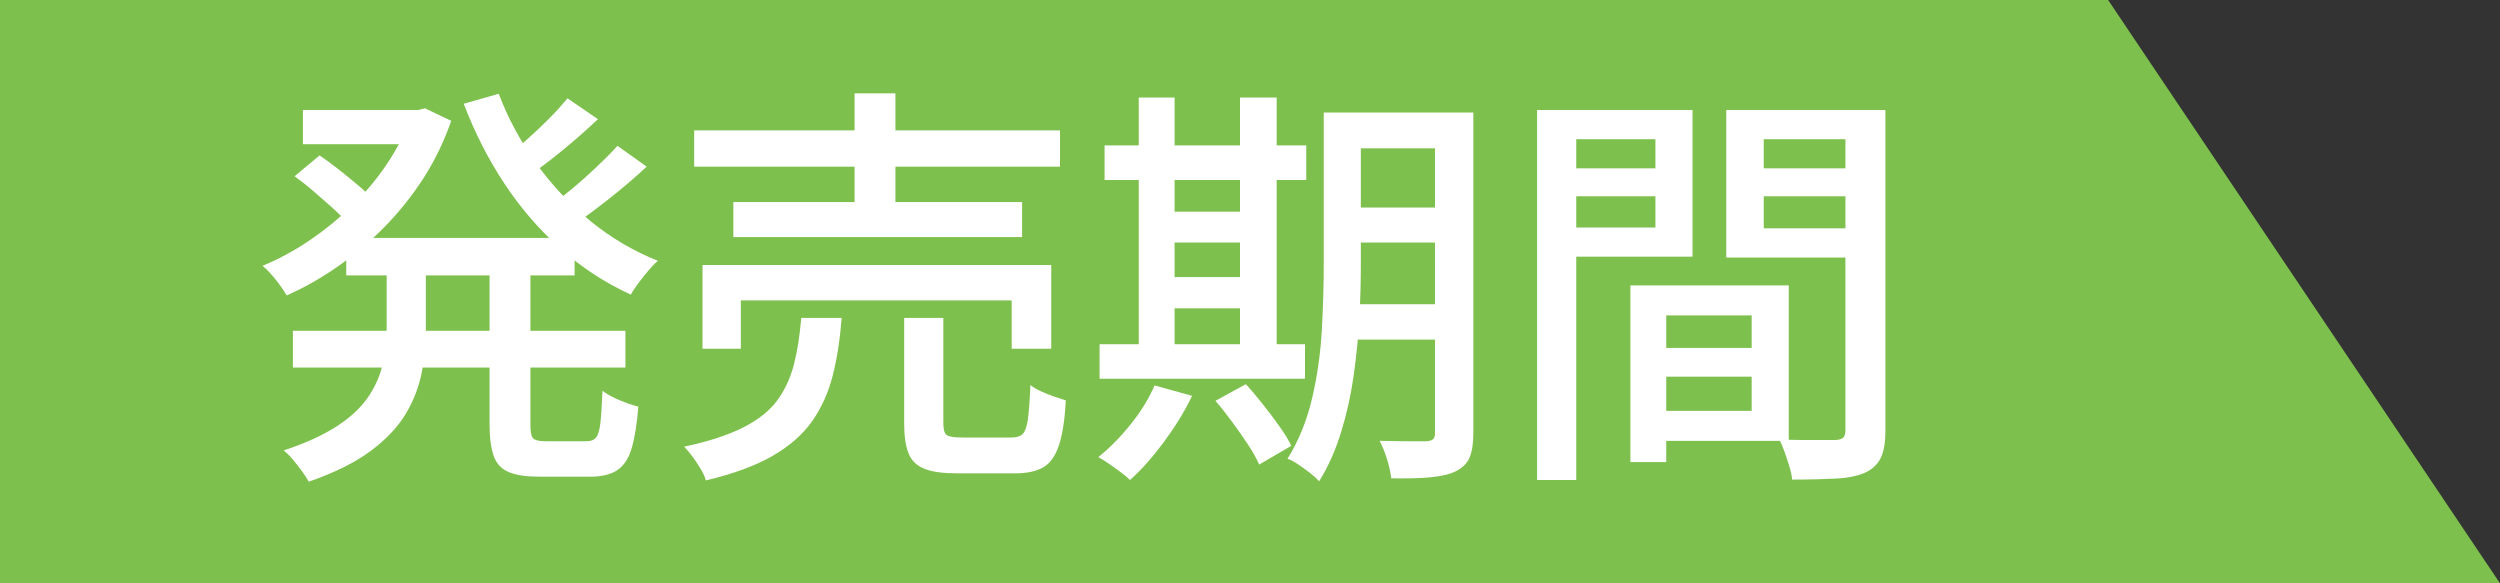 <?xml version="1.0" encoding="UTF-8"?><svg id="_レイヤー_2" xmlns="http://www.w3.org/2000/svg" viewBox="0 0 120 28"><rect x="0" y="0" width="120" height="28" fill="#333333" stroke="none"/><defs><style>.cls-1{fill:#fff;}.cls-2{fill:#7ec04d;}</style></defs><g id="_レイヤー_1-2"><polygon class="cls-2" points="0 28 120 28 101.19 0 0 0 0 28"/><path class="cls-1" d="M19.72,5.28h.34l.34-.08,1.26.6c-.35,1-.8,1.93-1.35,2.78-.55.85-1.18,1.63-1.88,2.34-.7.71-1.44,1.33-2.23,1.88-.79.55-1.6,1.01-2.44,1.38-.12-.21-.29-.46-.52-.75-.23-.29-.44-.51-.64-.67.75-.31,1.48-.7,2.21-1.19.73-.49,1.41-1.04,2.05-1.66.64-.62,1.21-1.29,1.7-2.02.49-.73.88-1.48,1.16-2.27v-.34ZM18.56,12.3h1.88v3.44c0,.71-.06,1.41-.19,2.1s-.38,1.36-.76,2c-.38.64-.94,1.24-1.69,1.8-.75.56-1.74,1.05-2.98,1.48-.08-.15-.19-.32-.33-.51-.14-.19-.29-.38-.44-.56-.15-.18-.3-.32-.43-.43,1.09-.36,1.97-.77,2.64-1.22s1.16-.94,1.49-1.46c.33-.52.54-1.05.65-1.59.11-.54.16-1.08.16-1.63v-3.42ZM14.06,15.88h15.96v1.76h-15.96v-1.76ZM14.14,8.46l1.2-1c.28.19.58.41.9.66s.62.5.91.74c.29.24.52.46.71.66l-1.24,1.12c-.17-.2-.4-.43-.68-.68-.28-.25-.58-.51-.89-.78-.31-.27-.62-.51-.91-.72ZM14.54,5.28h5.84v1.64h-5.84v-1.64ZM16.62,11.42h10.96v1.8h-10.96v-1.8ZM23.94,4.5c.44,1.17,1.04,2.28,1.79,3.33.75,1.05,1.62,1.97,2.61,2.78s2.07,1.44,3.24,1.91c-.15.12-.3.28-.46.47s-.32.39-.47.59c-.15.2-.28.39-.37.56-1.23-.56-2.35-1.29-3.37-2.2-1.02-.91-1.92-1.95-2.7-3.13s-1.43-2.46-1.95-3.83l1.68-.48ZM23.5,12.38h1.96v8.02c0,.33.04.55.13.64.09.09.29.14.61.14h1.96c.2,0,.35-.06.45-.18.1-.12.17-.35.21-.7.04-.35.07-.86.1-1.54.21.16.49.31.82.45.33.14.63.24.9.31-.07.87-.18,1.54-.33,2.03-.15.49-.39.83-.7,1.03-.31.2-.74.3-1.27.3h-2.44c-.64,0-1.13-.07-1.48-.22s-.59-.4-.72-.77c-.13-.37-.2-.86-.2-1.49v-8.02ZM27.24,4.72l1.46,1c-.52.49-1.08.99-1.68,1.48-.6.49-1.15.91-1.64,1.24l-1.14-.88c.32-.24.67-.52,1.04-.85.37-.33.73-.67,1.08-1.02.35-.35.64-.68.88-.97ZM29.64,7l1.4,1c-.55.51-1.14,1.02-1.79,1.53-.65.51-1.24.95-1.77,1.31l-1.16-.9c.35-.24.72-.53,1.13-.87.41-.34.8-.69,1.19-1.06.39-.37.72-.7,1-1.01Z"/><path class="cls-1" d="M38.46,15.26h1.94c-.08,1.03-.22,1.95-.43,2.77-.21.82-.54,1.55-.99,2.19-.45.64-1.09,1.2-1.91,1.67-.82.47-1.88.86-3.19,1.17-.04-.16-.12-.34-.24-.54-.12-.2-.25-.4-.39-.59s-.28-.36-.41-.49c1.17-.25,2.12-.56,2.83-.92s1.26-.79,1.63-1.29.64-1.08.81-1.74c.17-.66.28-1.4.35-2.23ZM33.32,6.26h17.56v1.74h-17.56v-1.74ZM33.72,12.72h16.74v4.02h-1.9v-2.32h-13v2.32h-1.84v-4.02ZM35.2,9.7h13.86v1.68h-13.86v-1.68ZM41.02,4.48h1.96v6.12h-1.96v-6.12ZM43.4,15.26h1.88v5.04c0,.31.05.5.16.58.11.08.35.12.74.12h2.38c.24,0,.42-.06.53-.17s.2-.35.25-.72c.05-.37.09-.91.12-1.63.13.11.3.21.5.3s.41.18.63.25c.22.07.41.14.57.19-.05.92-.16,1.64-.33,2.15s-.42.87-.75,1.06-.78.29-1.34.29h-2.8c-.68,0-1.2-.07-1.57-.22-.37-.15-.62-.39-.76-.74-.14-.35-.21-.82-.21-1.42v-5.08Z"/><path class="cls-1" d="M55.42,18.5l1.8.5c-.36.75-.81,1.48-1.35,2.21s-1.08,1.34-1.63,1.83c-.11-.11-.25-.23-.44-.37-.19-.14-.38-.28-.57-.41-.19-.13-.36-.24-.51-.32.55-.44,1.06-.96,1.55-1.57.49-.61.87-1.23,1.15-1.87ZM52.78,16.52h9.86v1.66h-9.86v-1.66ZM53.02,6.98h9.68v1.66h-9.68v-1.66ZM54.66,4.68h1.72v12.48h-1.72V4.68ZM55.48,10.16h4.96v1.48h-4.96v-1.48ZM55.5,13.3h4.94v1.5h-4.94v-1.5ZM58.34,19.24l1.46-.8c.27.29.54.62.82.97s.54.7.79,1.05c.25.35.44.66.57.94l-1.54.9c-.12-.28-.3-.6-.53-.95-.23-.35-.49-.72-.76-1.09-.27-.37-.54-.71-.81-1.02ZM59.52,4.68h1.76v12.48h-1.76V4.68ZM63.54,5.4h1.78v7.3c0,.79-.02,1.63-.07,2.54s-.14,1.83-.27,2.76c-.13.93-.33,1.84-.6,2.72-.27.88-.62,1.67-1.06,2.38-.11-.12-.25-.25-.44-.4-.19-.15-.38-.28-.57-.41-.19-.13-.36-.22-.51-.27.55-.88.94-1.86,1.19-2.94.25-1.08.4-2.17.46-3.28.06-1.11.09-2.14.09-3.1v-7.3ZM64.32,14.6h5.42v1.7h-5.42v-1.7ZM64.34,5.4h5.38v1.72h-5.38v-1.72ZM64.34,9.96h5.38v1.68h-5.38v-1.68ZM68.88,5.4h1.84v15.38c0,.51-.06.9-.18,1.18-.12.28-.34.5-.66.66-.31.15-.71.24-1.22.29s-1.13.06-1.88.05c-.03-.25-.09-.56-.2-.91-.11-.35-.23-.65-.36-.89.49.01.96.02,1.4.02h.86c.15-.01.25-.05.31-.1.06-.05.09-.16.09-.32V5.4Z"/><path class="cls-1" d="M73.78,5.28h1.88v17.76h-1.88V5.28ZM74.72,8.08h5.32v1.34h-5.32v-1.34ZM74.88,5.28h6.36v7.04h-6.36v-1.4h4.58v-4.24h-4.58v-1.4ZM78.26,13.7h1.72v8.48h-1.72v-8.48ZM79.06,13.7h6.8v7.46h-6.8v-1.44h5.02v-4.58h-5.02v-1.44ZM79.16,16.7h5.8v1.38h-5.8v-1.38ZM89.56,5.28v1.4h-4.9v4.28h4.9v1.4h-6.7v-7.08h6.7ZM83.98,8.08h5.38v1.34h-5.38v-1.34ZM88.58,5.28h1.92v15.38c0,.55-.07.98-.21,1.29s-.39.56-.75.73c-.36.16-.82.26-1.39.29-.57.03-1.28.05-2.13.05-.01-.19-.06-.4-.13-.63-.07-.23-.15-.47-.23-.7s-.17-.44-.26-.61c.37.03.75.04,1.12.04h1.6c.17-.01.29-.05.36-.12s.1-.19.1-.36V5.28Z"/></g></svg>